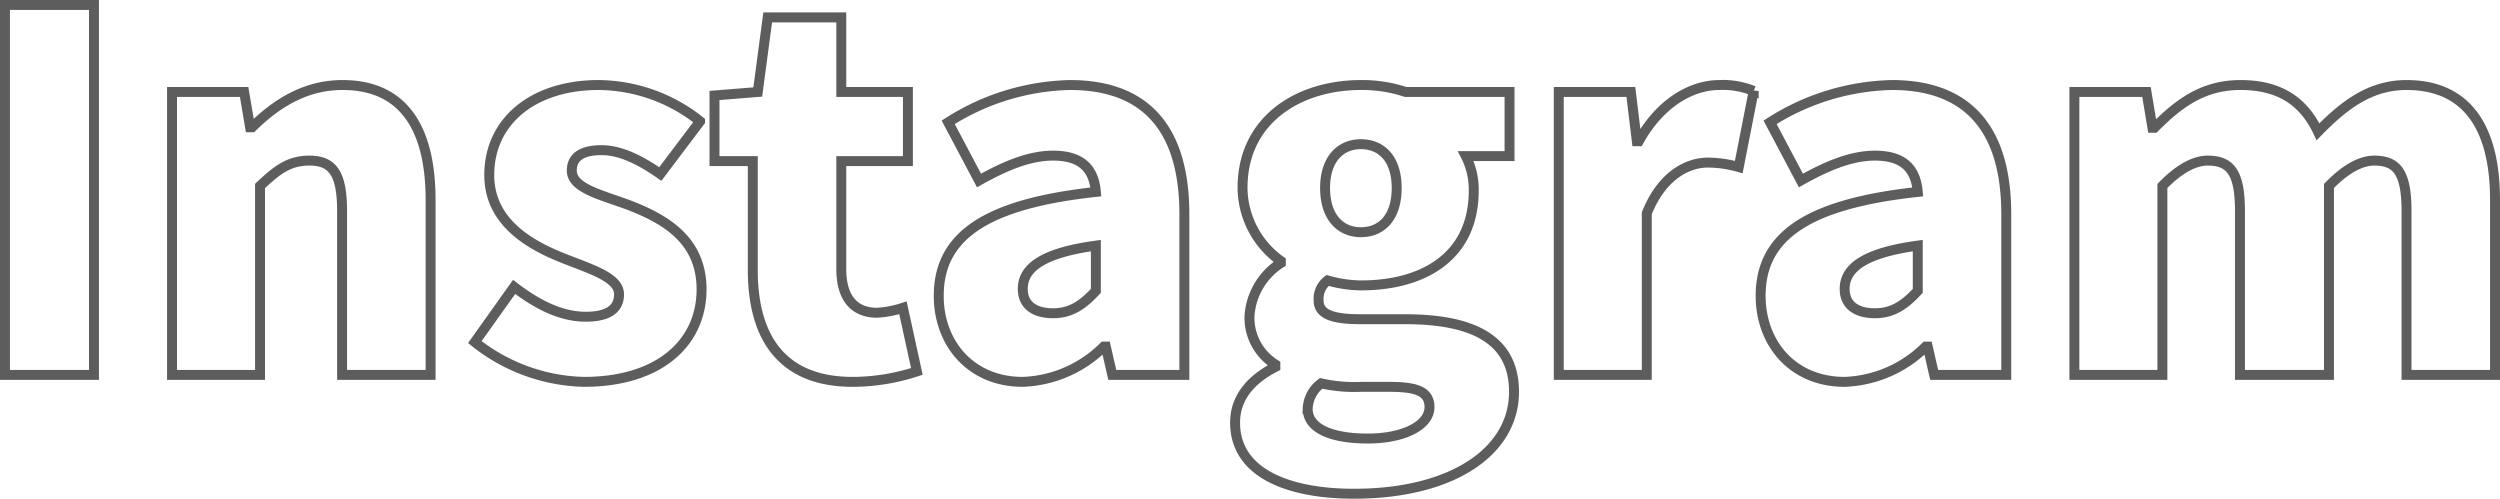 <svg xmlns="http://www.w3.org/2000/svg" width="251.4" height="50.15" viewBox="0 0 251.4 50.15">
  <path id="パス_2041" data-name="パス 2041" d="M4.3,0h8.95V-37.2H4.3ZM21.1,0h8.85V-19c1.75-1.65,2.95-2.55,4.95-2.55,2.25,0,3.3,1.15,3.3,5.05V0h8.9V-17.6c0-7.1-2.65-11.55-8.85-11.55-3.85,0-6.75,1.95-9.1,4.25h-.2l-.6-3.55H21.1ZM62.5.7c7.75,0,11.85-4.05,11.85-9.3,0-5.15-3.95-7.2-7.5-8.55-2.95-1.05-5.55-1.7-5.55-3.4,0-1.35,1-2.05,3-2.05,1.9,0,3.9,1,5.9,2.4l4-5.3A16.531,16.531,0,0,0,64-29.15c-6.6,0-11,3.65-11,9.05,0,4.7,4,7,7.4,8.35,2.9,1.15,5.65,1.95,5.65,3.65,0,1.4-1,2.25-3.35,2.25-2.25,0-4.6-1-7.2-3L51.55-3.3A18.271,18.271,0,0,0,62.5.7ZM89.55.7A20.926,20.926,0,0,0,96-.35l-1.4-6.4a10,10,0,0,1-2.6.5c-2.1,0-3.6-1.25-3.6-4.4V-21.5h6.7v-6.95H88.4v-7.5H81l-1,7.5-4.35.35v6.6H79.5v10.95C79.5-3.8,82.4.7,89.55.7Zm17.1,0a12.155,12.155,0,0,0,8.15-3.55h.2L115.65,0h7.25V-16.15c0-8.9-4.15-13-11.5-13A23.659,23.659,0,0,0,99.15-25.4l3.1,5.85c2.85-1.6,5.2-2.5,7.45-2.5,2.9,0,4.1,1.35,4.3,3.65-11.1,1.2-15.8,4.45-15.8,10.45C98.2-3.2,101.4.7,106.65.7Zm3.05-6.9c-1.85,0-3.05-.8-3.05-2.45,0-2,1.8-3.6,7.35-4.35v4.55C112.7-7.05,111.5-6.2,109.7-6.2Zm30.25,18.15c9.9,0,16.1-4.25,16.1-10.25,0-5.15-3.95-7.3-10.95-7.3h-4.5c-3.05,0-4.2-.6-4.2-1.9a2.315,2.315,0,0,1,.9-2,12.65,12.65,0,0,0,3.35.5c6.3,0,11.35-2.9,11.35-9.55a7.476,7.476,0,0,0-.8-3.45h4.4v-6.45H145.15a13.935,13.935,0,0,0-4.5-.7c-6.15,0-11.9,3.4-11.9,10.35a9.111,9.111,0,0,0,3.85,7.35v.2a6.86,6.86,0,0,0-3.15,5.3,5.525,5.525,0,0,0,2.6,4.9V-.8C129.4.55,128,2.45,128,4.8,128,9.9,133.4,11.95,139.95,11.95Zm.7-26.3c-2.05,0-3.6-1.5-3.6-4.45,0-2.9,1.55-4.4,3.6-4.4,2.1,0,3.6,1.5,3.6,4.4C144.25-15.85,142.75-14.35,140.65-14.35Zm.7,20.75c-3.65,0-6.05-1-6.05-3A3.352,3.352,0,0,1,136.65.85a15.215,15.215,0,0,0,4.05.35h2.7c2.65,0,4.15.35,4.15,2.05C147.55,5.05,145,6.4,141.35,6.4ZM160.55,0h8.85V-16.25c1.5-3.75,4.05-5.1,6.15-5.1a11.568,11.568,0,0,1,3.1.45l1.5-7.65a8.034,8.034,0,0,0-3.45-.6c-2.85,0-6,1.85-8.1,5.65h-.2l-.6-4.95h-7.25ZM189.3.7a12.155,12.155,0,0,0,8.15-3.55h.2L198.3,0h7.25V-16.15c0-8.9-4.15-13-11.5-13A23.659,23.659,0,0,0,181.8-25.4l3.1,5.85c2.85-1.6,5.2-2.5,7.45-2.5,2.9,0,4.1,1.35,4.3,3.65-11.1,1.2-15.8,4.45-15.8,10.45C180.85-3.2,184.05.7,189.3.7Zm3.05-6.9c-1.85,0-3.05-.8-3.05-2.45,0-2,1.8-3.6,7.35-4.35v4.55C195.35-7.05,194.15-6.2,192.35-6.2ZM212.4,0h8.85V-19c1.7-1.75,3.25-2.55,4.55-2.55,2.25,0,3.25,1.15,3.25,5.05V0H238V-19c1.7-1.75,3.25-2.55,4.55-2.55,2.25,0,3.25,1.15,3.25,5.05V0h8.9V-17.6c0-7.1-2.7-11.55-8.9-11.55-3.8,0-6.45,2.2-8.9,4.7-1.45-3.05-3.85-4.7-7.8-4.7-3.85,0-6.3,1.95-8.65,4.3h-.2l-.6-3.6H212.4Z" transform="translate(-3.8 37.7)" fill="none" stroke="#5d5d5d" stroke-width="1"/>
</svg>
